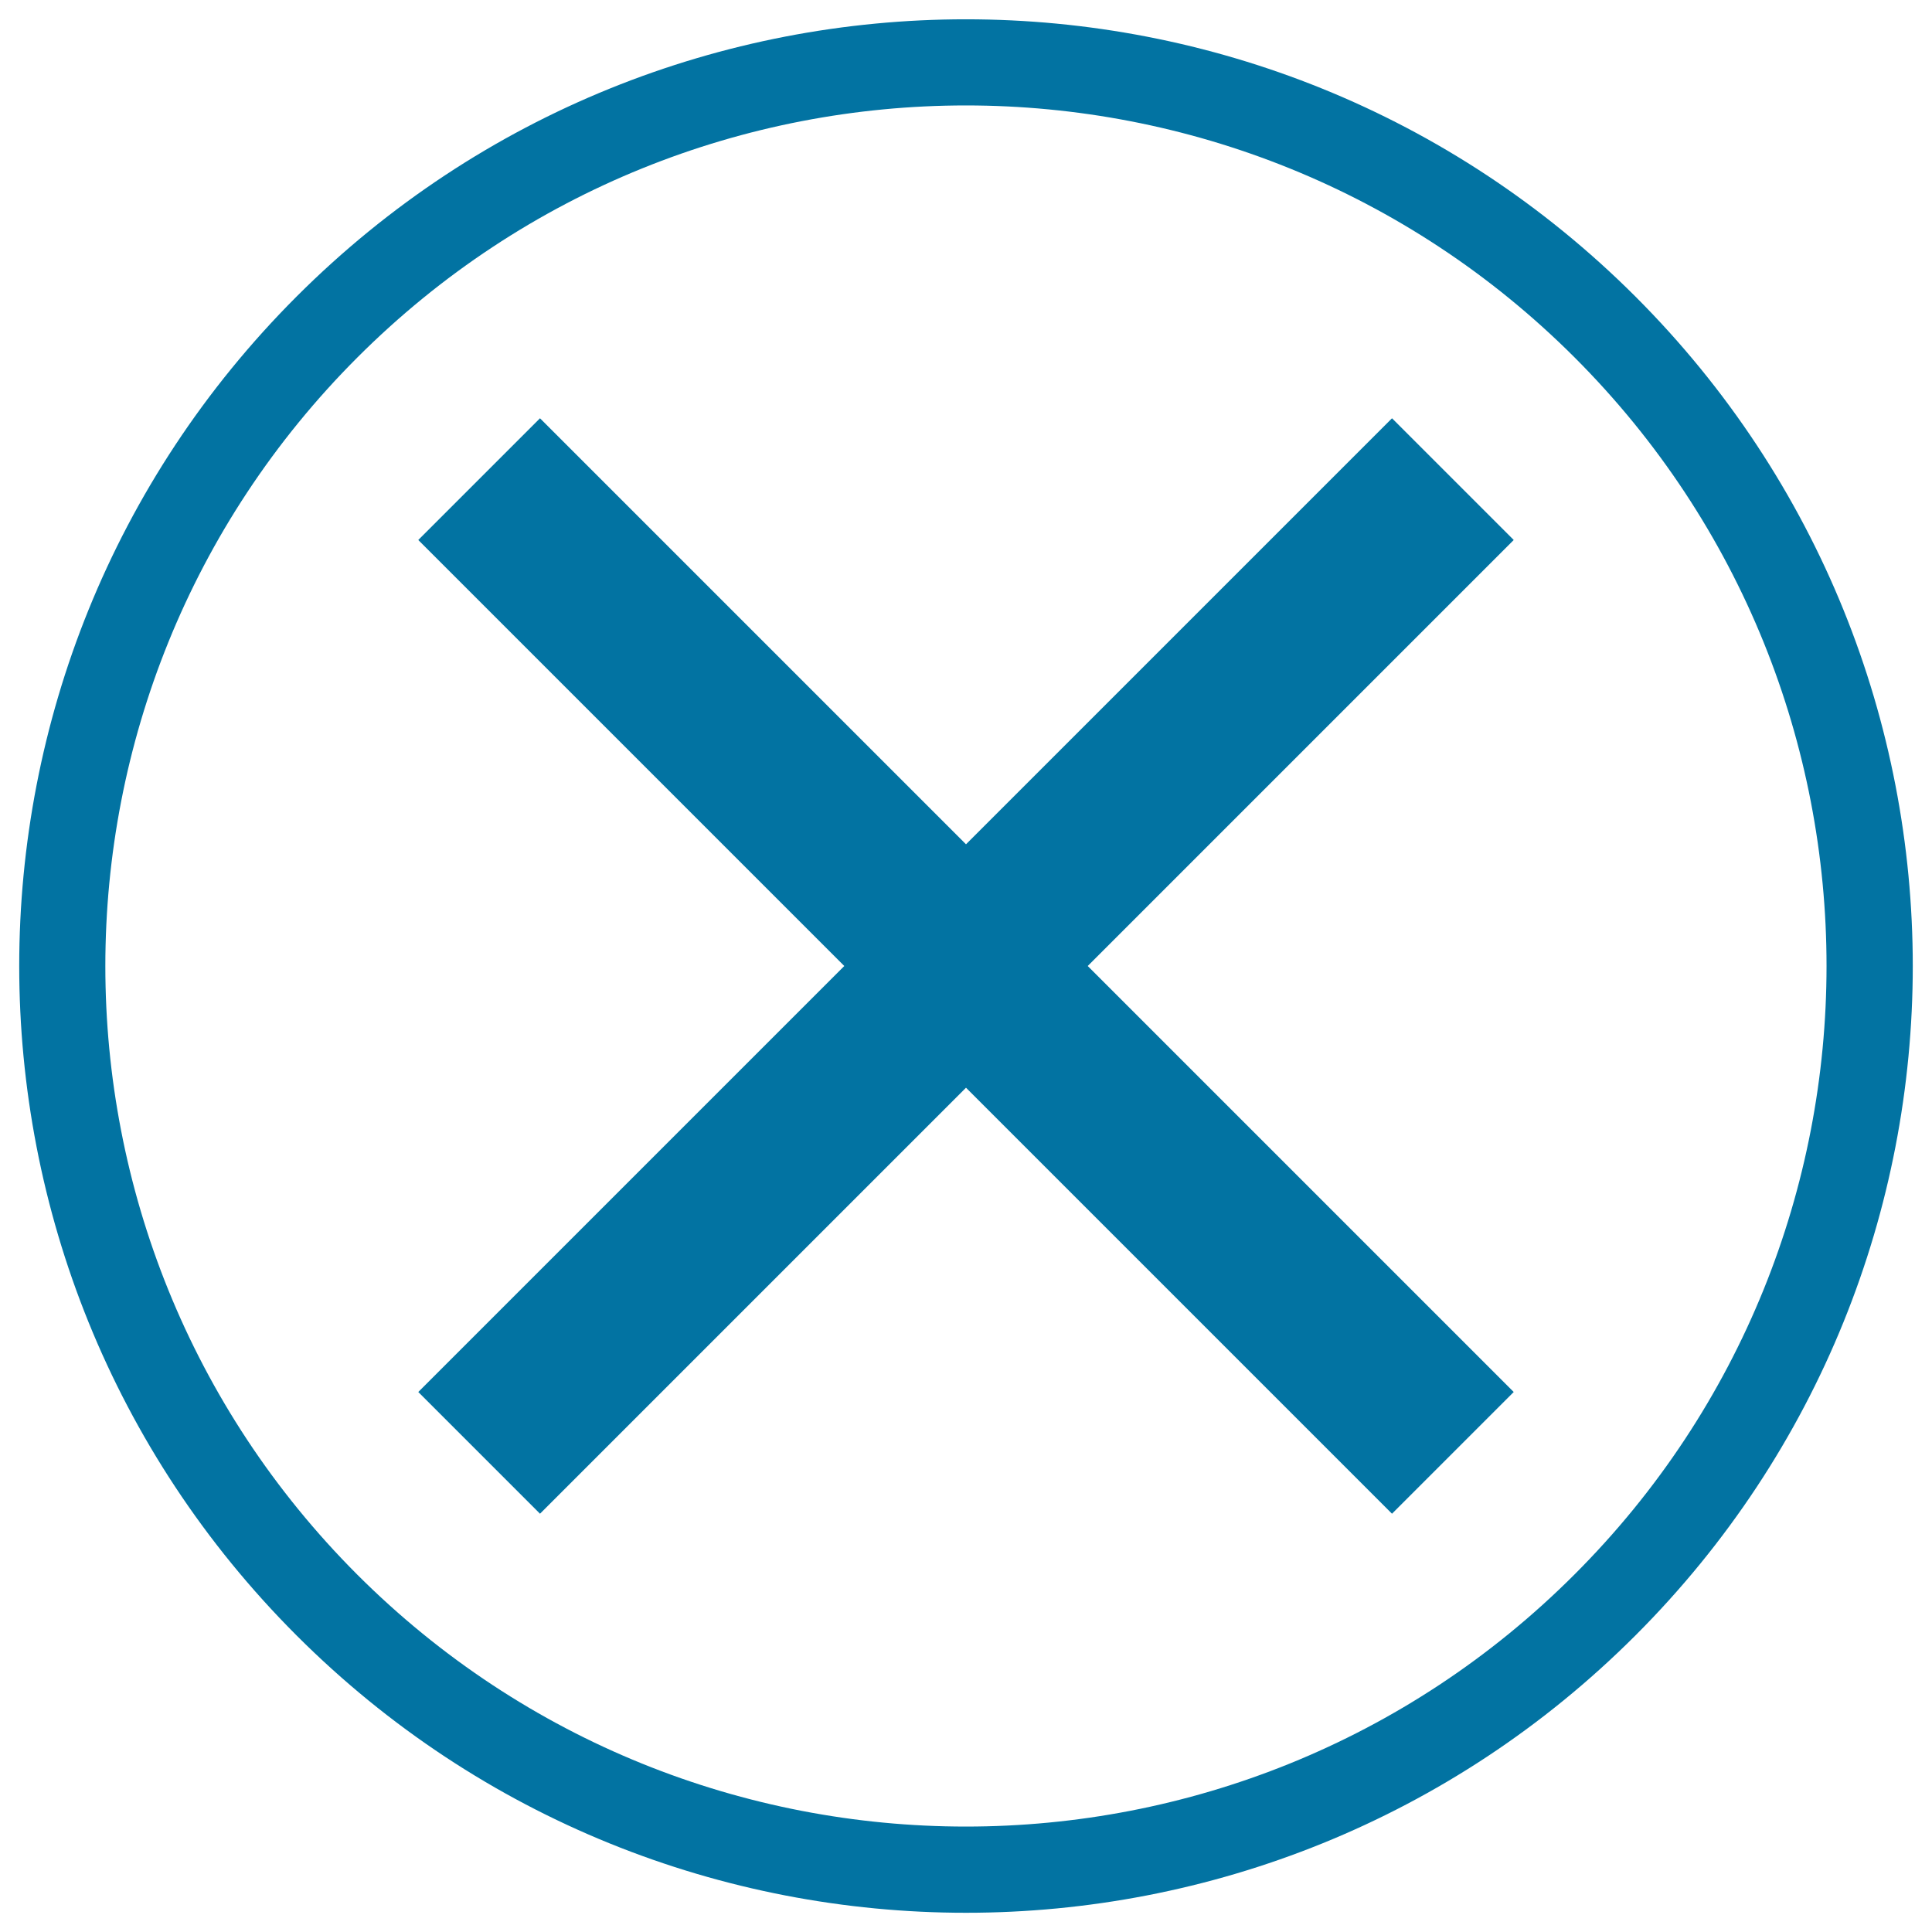 <svg xmlns="http://www.w3.org/2000/svg" viewBox="0 0 1000 1000" style="fill:#0273a2">
<title>Delete Wiz Circle SVG icon</title>
<path d="M153.5,153.5c-191.4,191.4-191.4,501.6,0,693c191.4,191.4,501.6,191.4,693,0c191.4-191.4,191.4-501.6,0-693C655.1-37.8,344.9-37.9,153.5,153.5z M814.9,815c-173.9,173.9-456,173.9-630,0C11,641,11.1,358.9,185,185c173.9-173.9,456-173.9,630,0C988.9,358.9,988.9,641.1,814.9,815z"/><path d="M500,437L279.5,216.5l-63,63L437,500L216.5,720.5l63,63L500,563l220.5,220.5l63-63L563,500l220.5-220.5l-63-63L500,437z"/>
</svg>